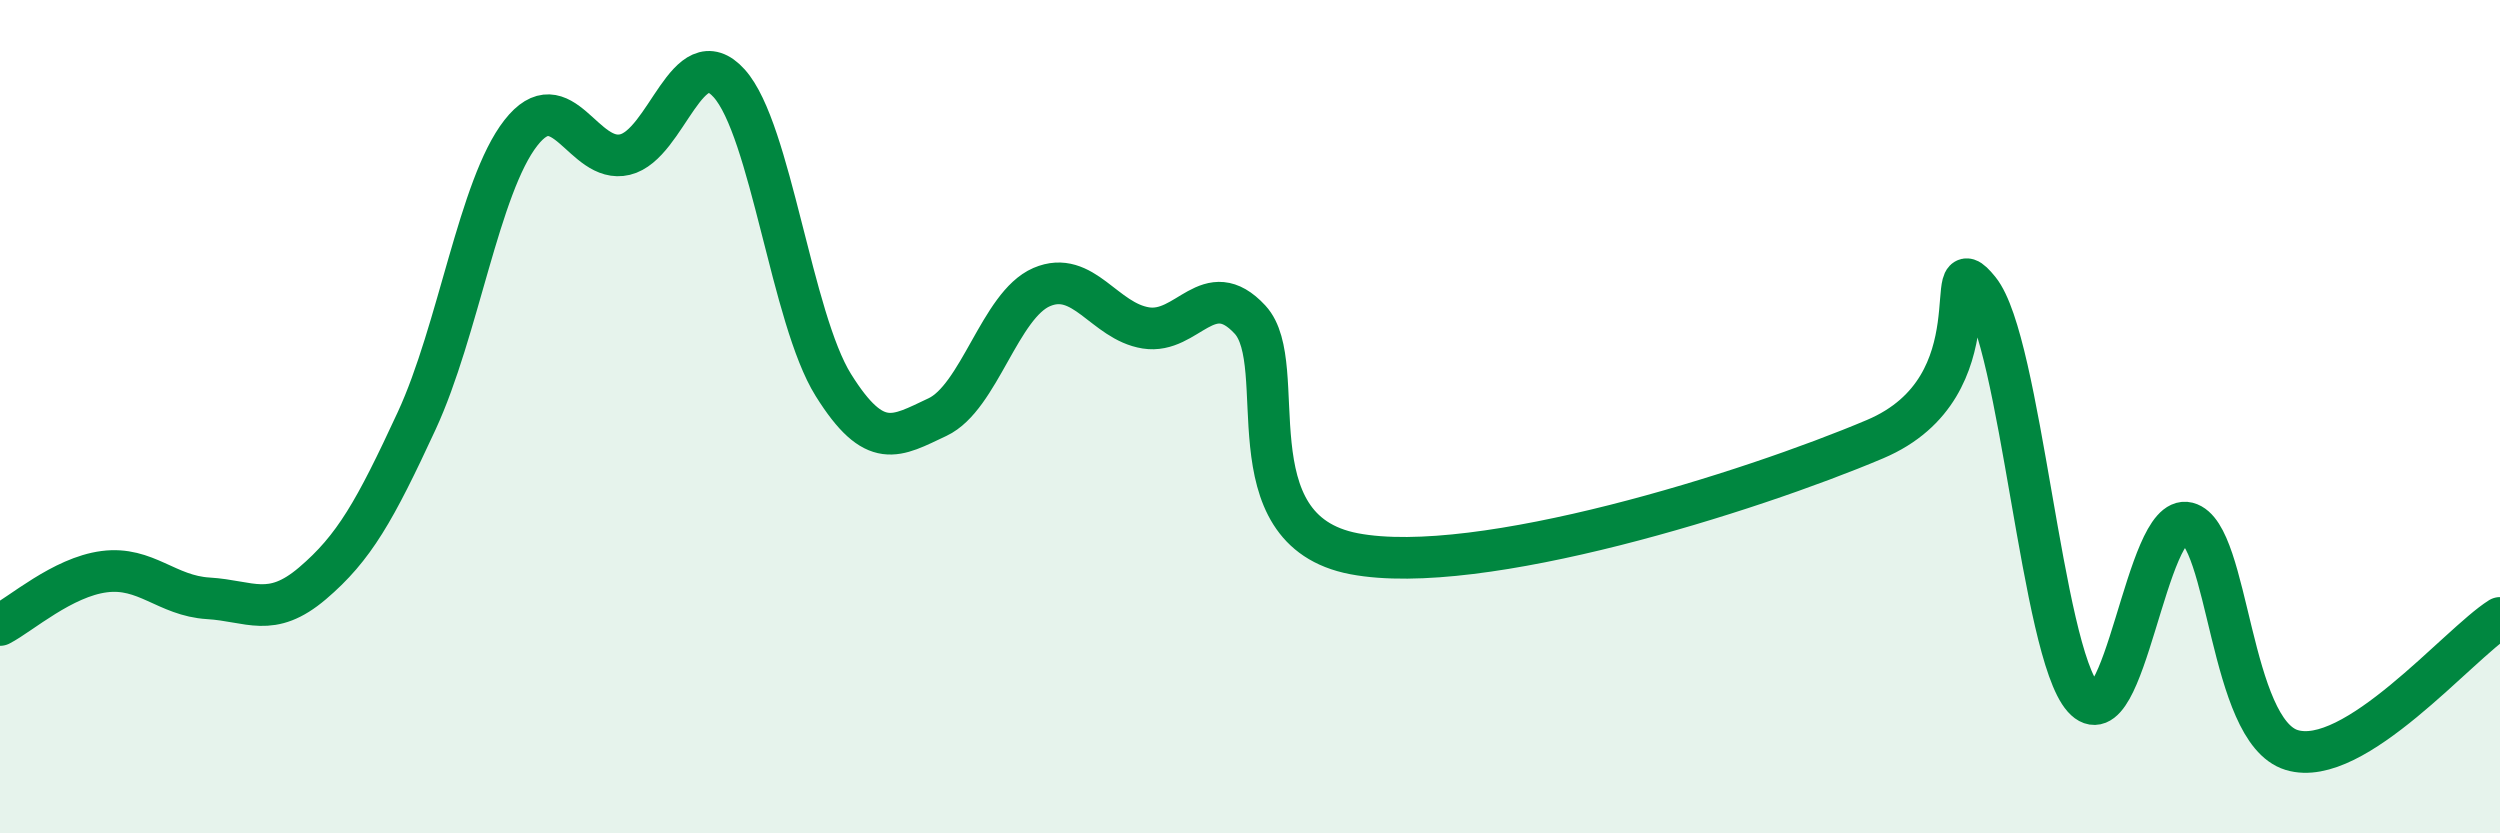 
    <svg width="60" height="20" viewBox="0 0 60 20" xmlns="http://www.w3.org/2000/svg">
      <path
        d="M 0,15 C 0.5,14.74 1.5,13.85 2.5,13.72 C 3.5,13.59 4,14.3 5,14.36 C 6,14.42 6.5,14.85 7.5,14 C 8.5,13.15 9,12.26 10,10.1 C 11,7.94 11.5,4.47 12.5,3.19 C 13.5,1.91 14,3.95 15,3.71 C 16,3.47 16.5,0.89 17.5,2 C 18.5,3.11 19,7.64 20,9.24 C 21,10.84 21.5,10.48 22.5,10.01 C 23.5,9.54 24,7.32 25,6.89 C 26,6.46 26.5,7.71 27.5,7.87 C 28.5,8.03 29,6.59 30,7.67 C 31,8.75 29.5,12.72 32.5,13.29 C 35.5,13.86 42,11.81 45,10.54 C 48,9.27 46.5,5.72 47.5,6.96 C 48.5,8.2 49,15.63 50,16.75 C 51,17.87 51.5,12.3 52.5,12.55 C 53.5,12.8 53.5,17.54 55,18 C 56.5,18.46 59,15.46 60,14.83L60 20L0 20Z"
        fill="#008740"
        opacity="0.1"
        stroke-linecap="round"
        stroke-linejoin="round"
      />
      <path
        d="M 0,15 C 0.5,14.74 1.5,13.85 2.5,13.72 C 3.5,13.59 4,14.3 5,14.36 C 6,14.42 6.5,14.85 7.5,14 C 8.5,13.15 9,12.26 10,10.1 C 11,7.94 11.5,4.47 12.5,3.19 C 13.5,1.91 14,3.95 15,3.71 C 16,3.47 16.5,0.89 17.5,2 C 18.5,3.11 19,7.64 20,9.24 C 21,10.84 21.5,10.48 22.5,10.01 C 23.5,9.54 24,7.32 25,6.89 C 26,6.46 26.5,7.71 27.5,7.87 C 28.5,8.03 29,6.59 30,7.67 C 31,8.75 29.5,12.72 32.5,13.29 C 35.5,13.86 42,11.81 45,10.54 C 48,9.27 46.5,5.72 47.5,6.96 C 48.5,8.2 49,15.63 50,16.75 C 51,17.87 51.5,12.3 52.5,12.55 C 53.5,12.8 53.5,17.54 55,18 C 56.5,18.46 59,15.46 60,14.83"
        stroke="#008740"
        stroke-width="1"
        fill="none"
        stroke-linecap="round"
        stroke-linejoin="round"
      />
    </svg>
  